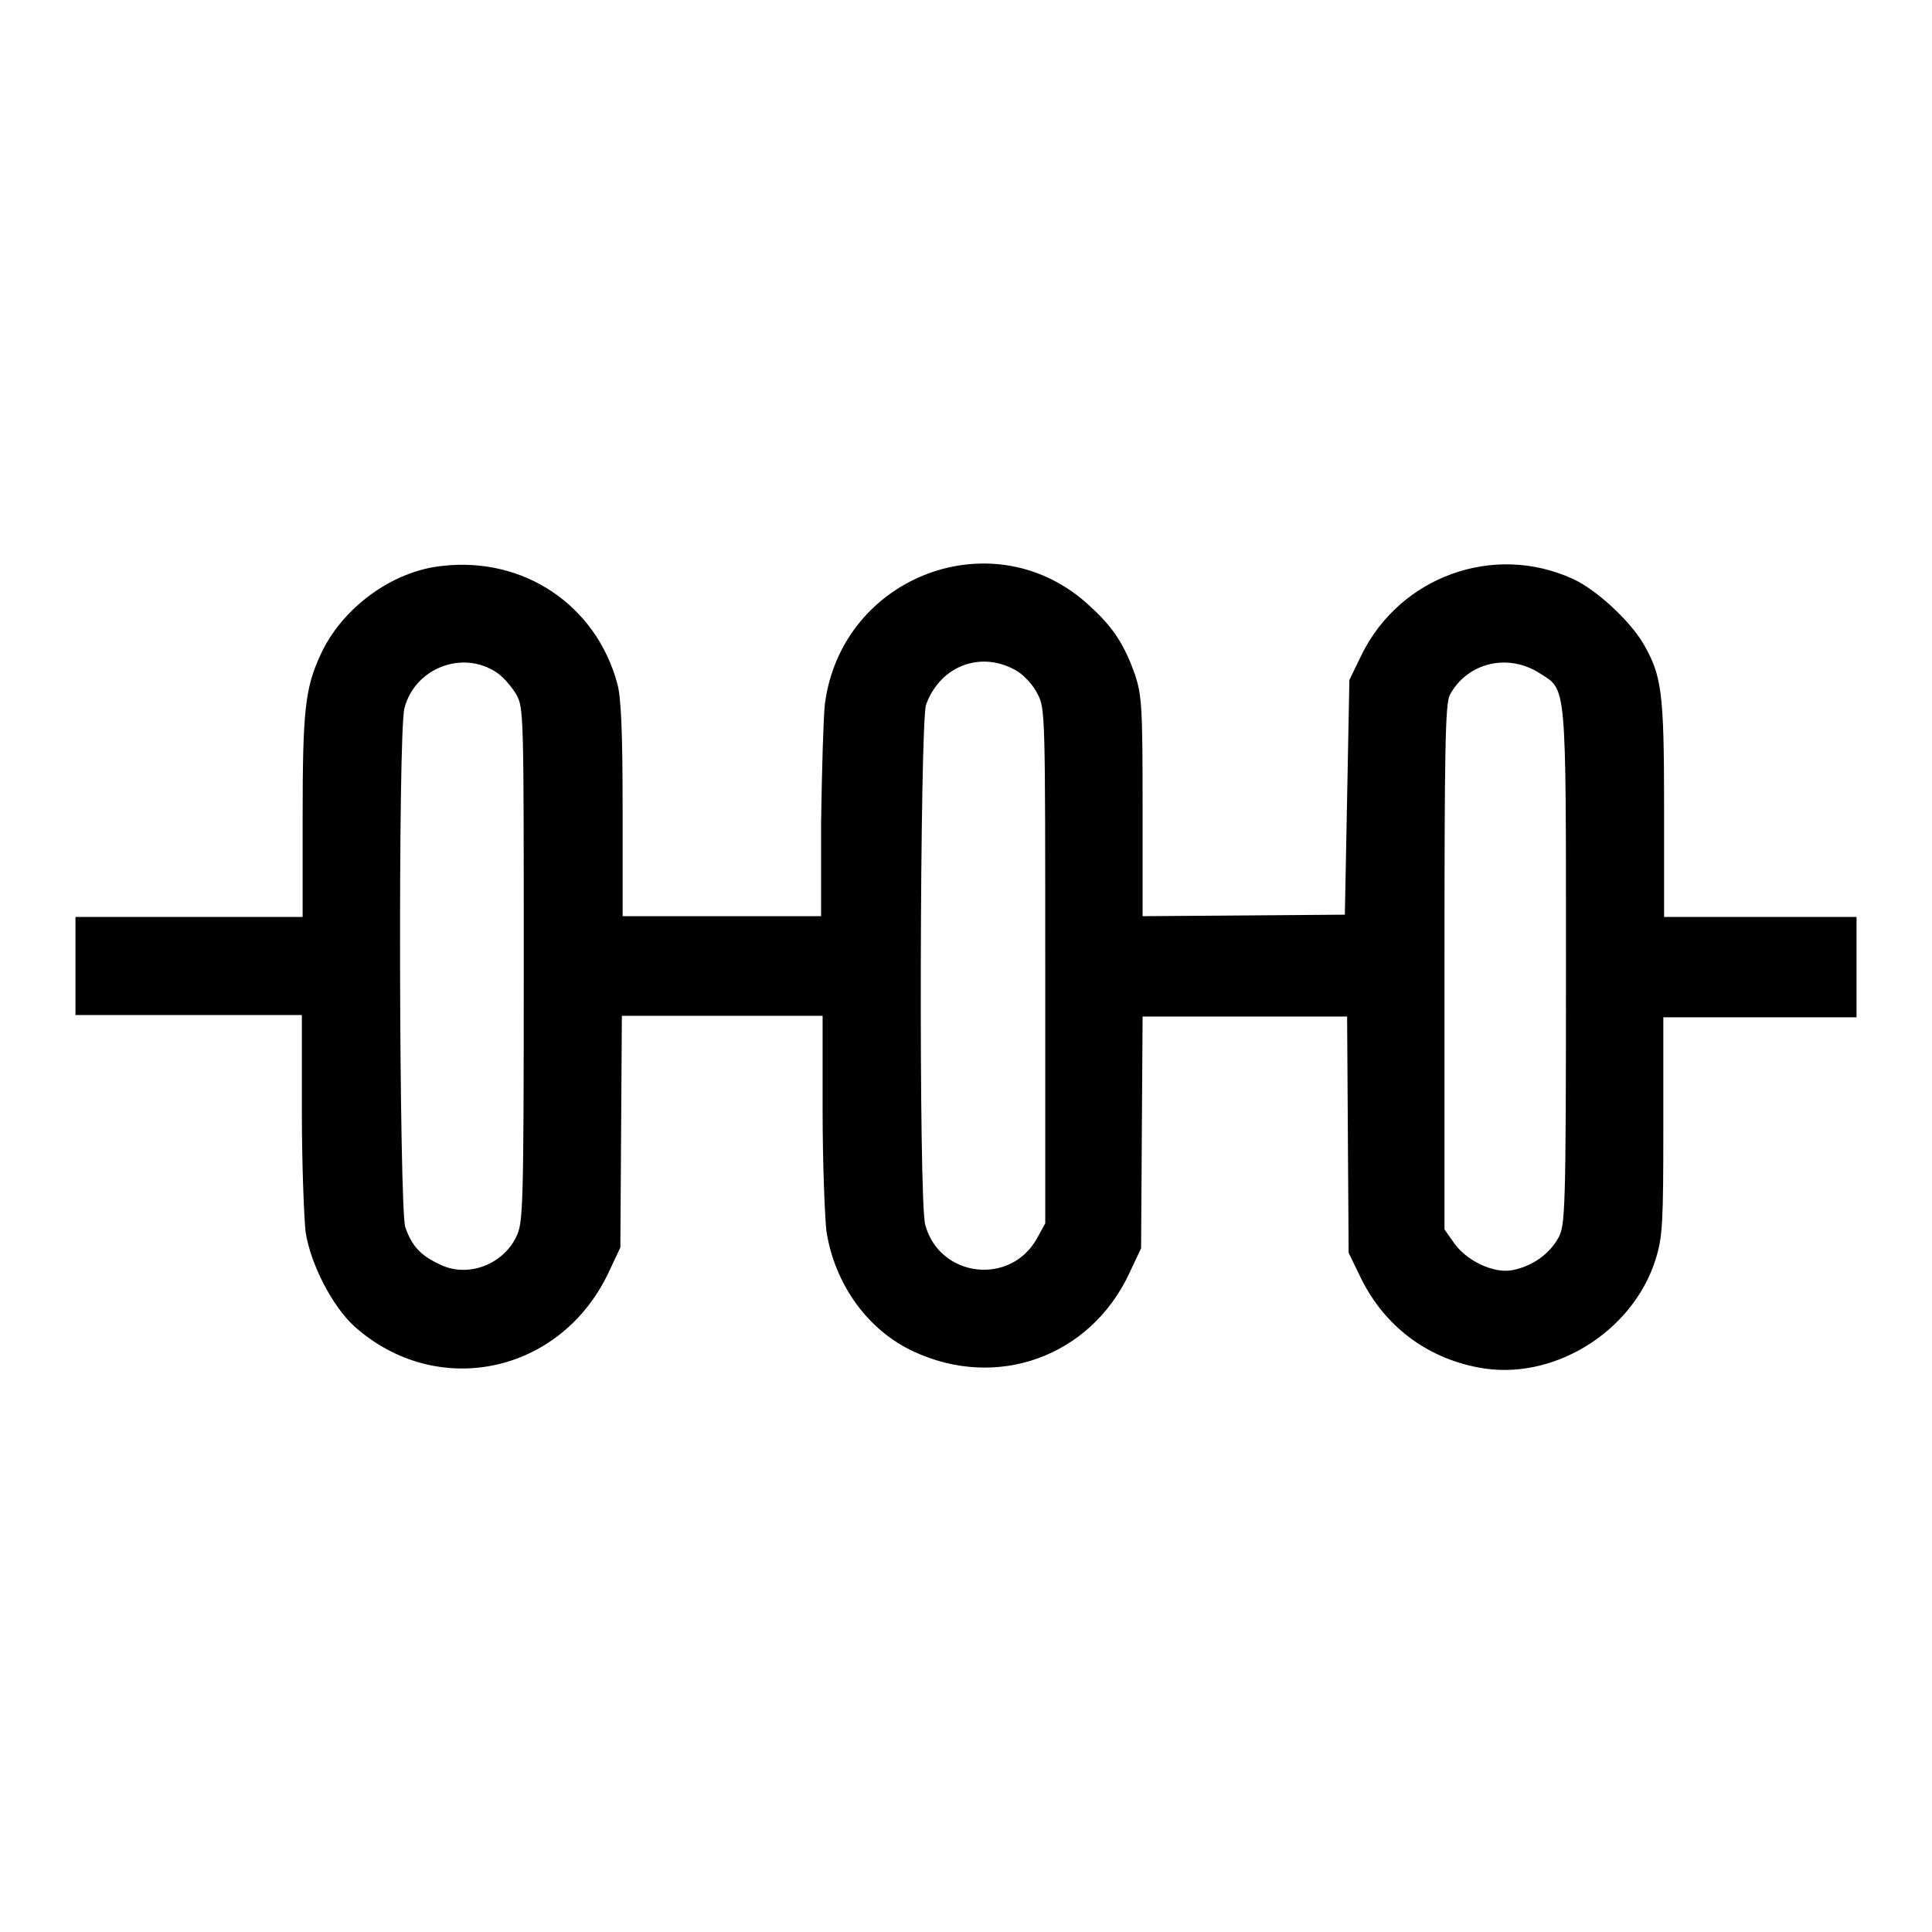 <?xml version="1.0" encoding="utf-8"?>
<!-- Svg Vector Icons : http://www.onlinewebfonts.com/icon -->
<!DOCTYPE svg PUBLIC "-//W3C//DTD SVG 1.1//EN" "http://www.w3.org/Graphics/SVG/1.1/DTD/svg11.dtd">
<svg version="1.1" xmlns="http://www.w3.org/2000/svg" xmlns:xlink="http://www.w3.org/1999/xlink" x="0px" y="0px" viewBox="0 0 256 256" enable-background="new 0 0 256 256" xml:space="preserve">
<g><g><g><path fill="#000000" d="M58.5,75c-6.6,0.7-13.2,5.6-16,11.7c-2.1,4.5-2.4,7.5-2.4,21.9v12.9H25H10v6.5v6.5h15h15v12.9c0,7.1,0.3,14.2,0.5,15.9c0.7,4.3,3.5,9.7,6.4,12.4c10.9,9.8,27.3,6.4,33.7-7l1.6-3.4l0.1-15.4l0.1-15.3h13.2H109v12.6c0,7,0.3,14.1,0.5,15.9c1.1,7.1,5.5,13.2,11.6,16c11,5.1,23.3,0.7,28.5-10.3l1.6-3.4l0.1-15.4l0.1-15.3H165h13.5l0.1,15.7l0.1,15.6l1.7,3.5c3.1,6.2,8.6,10.4,15.5,11.7c9.8,1.9,20.5-4.7,23.5-14.4c0.9-2.9,1-4.7,1-17.6v-14.4h12.7H246V128v-6.5h-12.8h-12.7v-14.4c0-15.5-0.3-17.6-2.8-21.9c-1.8-3-6.2-7.1-9.3-8.5c-10.5-4.8-22.9-0.3-28,10.1l-1.6,3.3l-0.3,15.6l-0.3,15.5l-13.4,0.1l-13.4,0.1V107c0-13.3-0.1-14.8-1-17.6c-1.4-3.9-2.8-6.2-6-9.1c-12.5-11.7-32.9-4.1-35.1,13c-0.2,1.8-0.4,8.9-0.5,15.7v12.4H95.8H82.5v-14.2c0-10.2-0.2-14.8-0.7-16.6C79,80.2,69.4,73.7,58.5,75z M65.8,89.1c0.9,0.6,2,1.9,2.6,2.9c1,1.8,1,2.4,1,35.9c0,32.9-0.1,34.1-1,36c-1.8,3.7-6.4,5.4-10,3.7c-2.6-1.2-3.8-2.4-4.7-5c-0.8-2.4-1-65.7-0.1-68.8C55,88.5,61.3,86.1,65.8,89.1z M134.9,89c0.9,0.6,2.1,1.9,2.6,3c1,1.8,1,3.1,1,36v34.1l-1.1,2c-3.5,6.3-12.9,5.2-14.8-1.8c-0.9-3.1-0.7-66.4,0.1-68.9C124.6,88.1,130.2,86.1,134.9,89z M204,89.2c3.6,2.3,3.5,0.7,3.5,38.9c0,32.3-0.1,34.3-1,35.9c-1.2,2.2-3.5,3.8-6.1,4.3c-2.5,0.5-6.2-1.3-7.8-3.7l-1.2-1.7v-34.7c0-28.8,0.1-34.9,0.7-36.1C194.4,87.8,199.8,86.5,204,89.2z"/></g></g></g>
</svg>